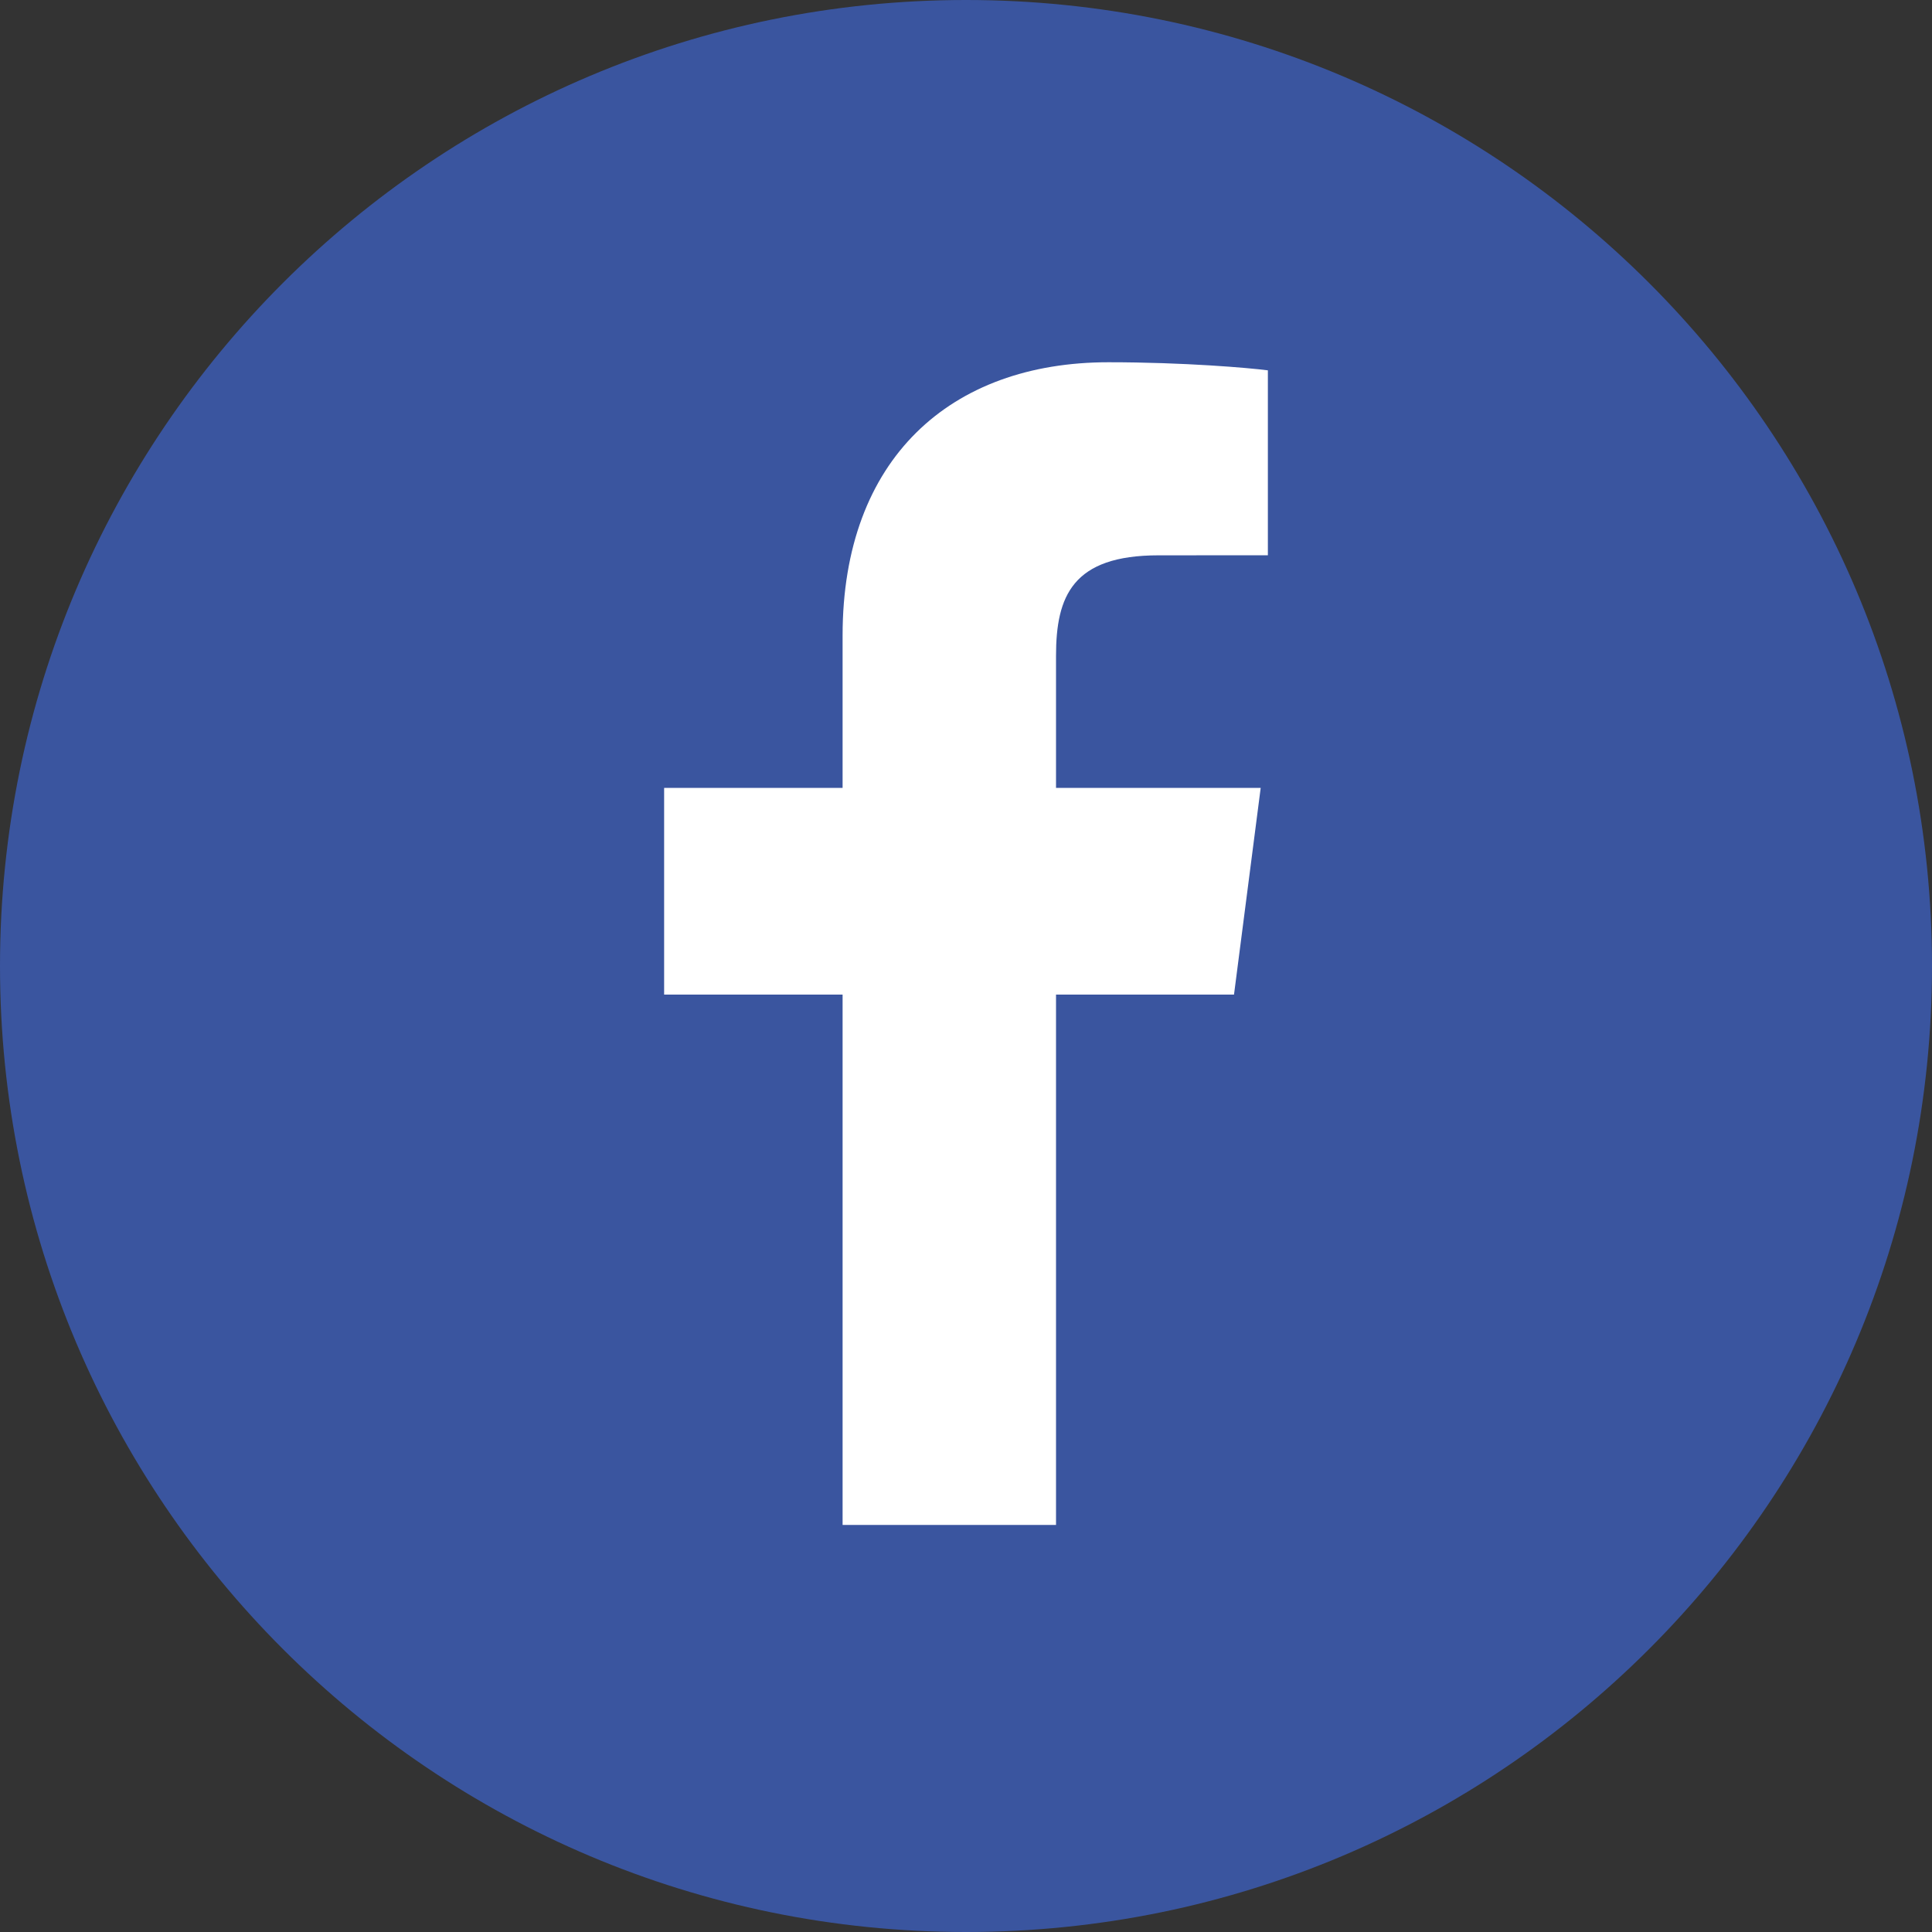 <svg width="32" height="32" viewBox="0 0 32 32" fill="none" xmlns="http://www.w3.org/2000/svg">
<rect x="0" y="0" width="32" height="32" fill="#333333" stroke="none"/>
<g clip-path="url(#clip0_151_2383)">
<path d="M0 16C0 7.163 7.163 0 16 0C24.837 0 32 7.163 32 16C32 24.837 24.837 32 16 32C7.163 32 0 24.837 0 16Z" fill="#3A559F"/>
<path d="M17.491 25.258V16.474H20.439L20.881 13.05H17.491V10.864C17.491 9.873 17.765 9.198 19.188 9.198L21 9.197V6.134C20.687 6.093 19.611 6 18.36 6C15.746 6 13.956 7.595 13.956 10.525V13.05H11V16.474H13.956V25.258H17.491Z" fill="white"/>
</g>
<defs>
<clipPath id="clip0_151_2383">
<rect width="32" height="32" fill="white"/>
</clipPath>
</defs>
</svg>
